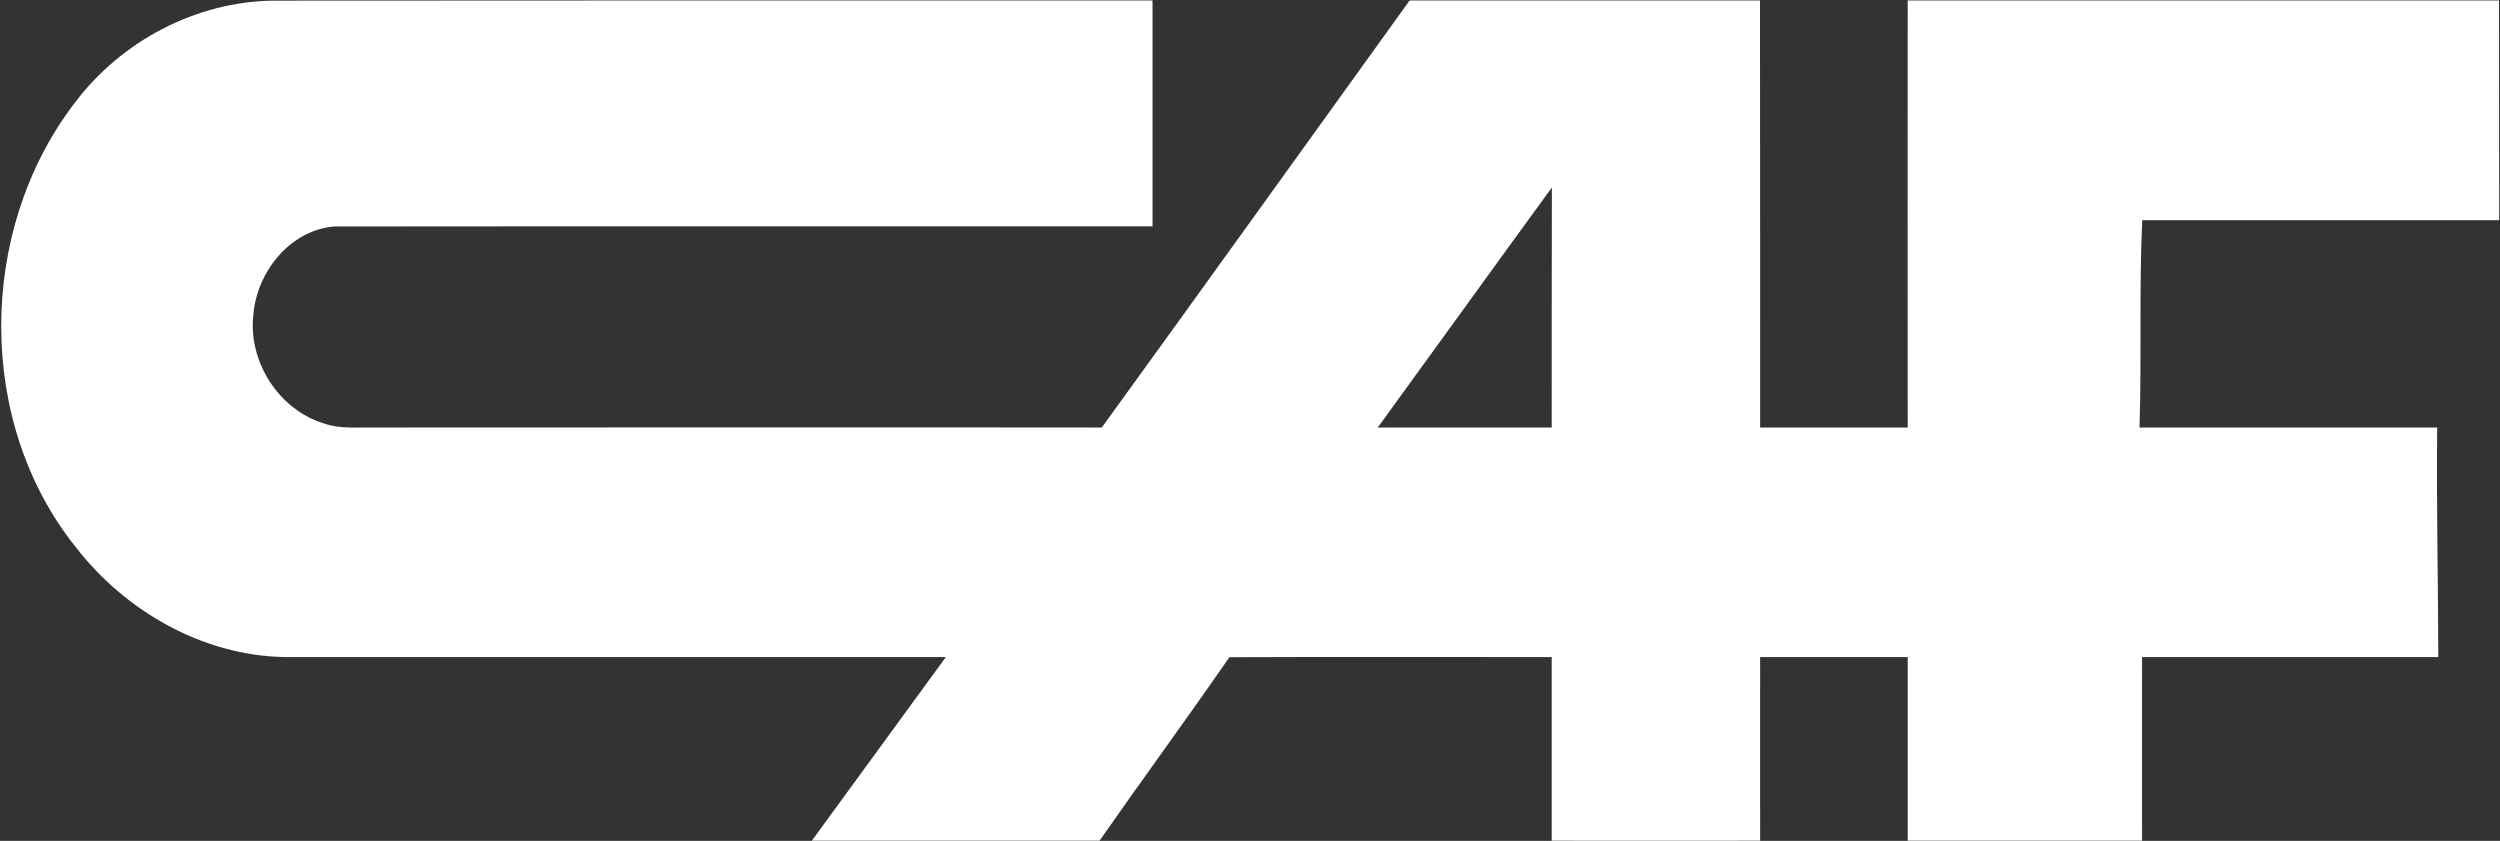 <svg version="1.2" xmlns="http://www.w3.org/2000/svg" viewBox="0 0 1552 522" width="1552" height="522">
	<rect x="0" y="0" width="1552" height="522" fill="#333333" stroke="none"/>
	<title>CAF</title>
	<style>
		.s0 { fill: #ffffff } 
	</style>
	<g id="#da0c1dff">
		<path fill-rule="evenodd" class="s0" d="m46 64.4c28.9-38.8 75.7-63.6 124.2-64 181.7-0.2 363.5-0.1 545.3-0.1q0 70.1 0 140.2c-169.4 0.1-338.8-0.1-508.1 0.1-27.5 2.4-48 28.3-50.1 54.8-3.4 29.2 16 59.3 44.2 67.6 9.8 3.4 20.2 2.2 30.3 2.4 150.7 0 301.5-0.2 452.2 0 63.9-88.2 127.4-176.7 191.1-265.1q108.8 0 217.5 0c0.1 88.4 0.1 176.7 0.1 265.1q45.8 0 91.6 0c0-88.4-0.1-176.7 0-265.1q183.6 0 367.1 0c0.1 45.5 0 90.9 0.1 136.4-73.9 0-147.7 0-221.6 0-2 42.8-0.3 85.8-1.7 128.7q92.4 0 184.8 0c-0.5 47.5 0.6 95 0.7 142.5q-92 0-183.9 0c0 38-0.1 76 0 114q-72.8 0-145.5 0 0-57 0-114-45.8 0-91.6 0c0 38-0.1 76 0 114q-64.7 0.1-129.4 0 0-57 0-114c-66.7 0.1-133.4-0.2-200.1 0.1-26.5 38.3-54 75.8-80.6 113.9q-89.3 0-178.6 0c27.7-38 55.4-76 83.2-114-137 0-273.9 0-410.8 0-50.6-1-98.4-28.4-129.1-67.9-62.4-77.6-61.3-196.9-1.3-275.6zm917.4 52c-36.2 49.6-72 99.4-108.1 149q54 0 108 0c0-49.7 0-99.3 0.1-149z"/>
	</g>
</svg>